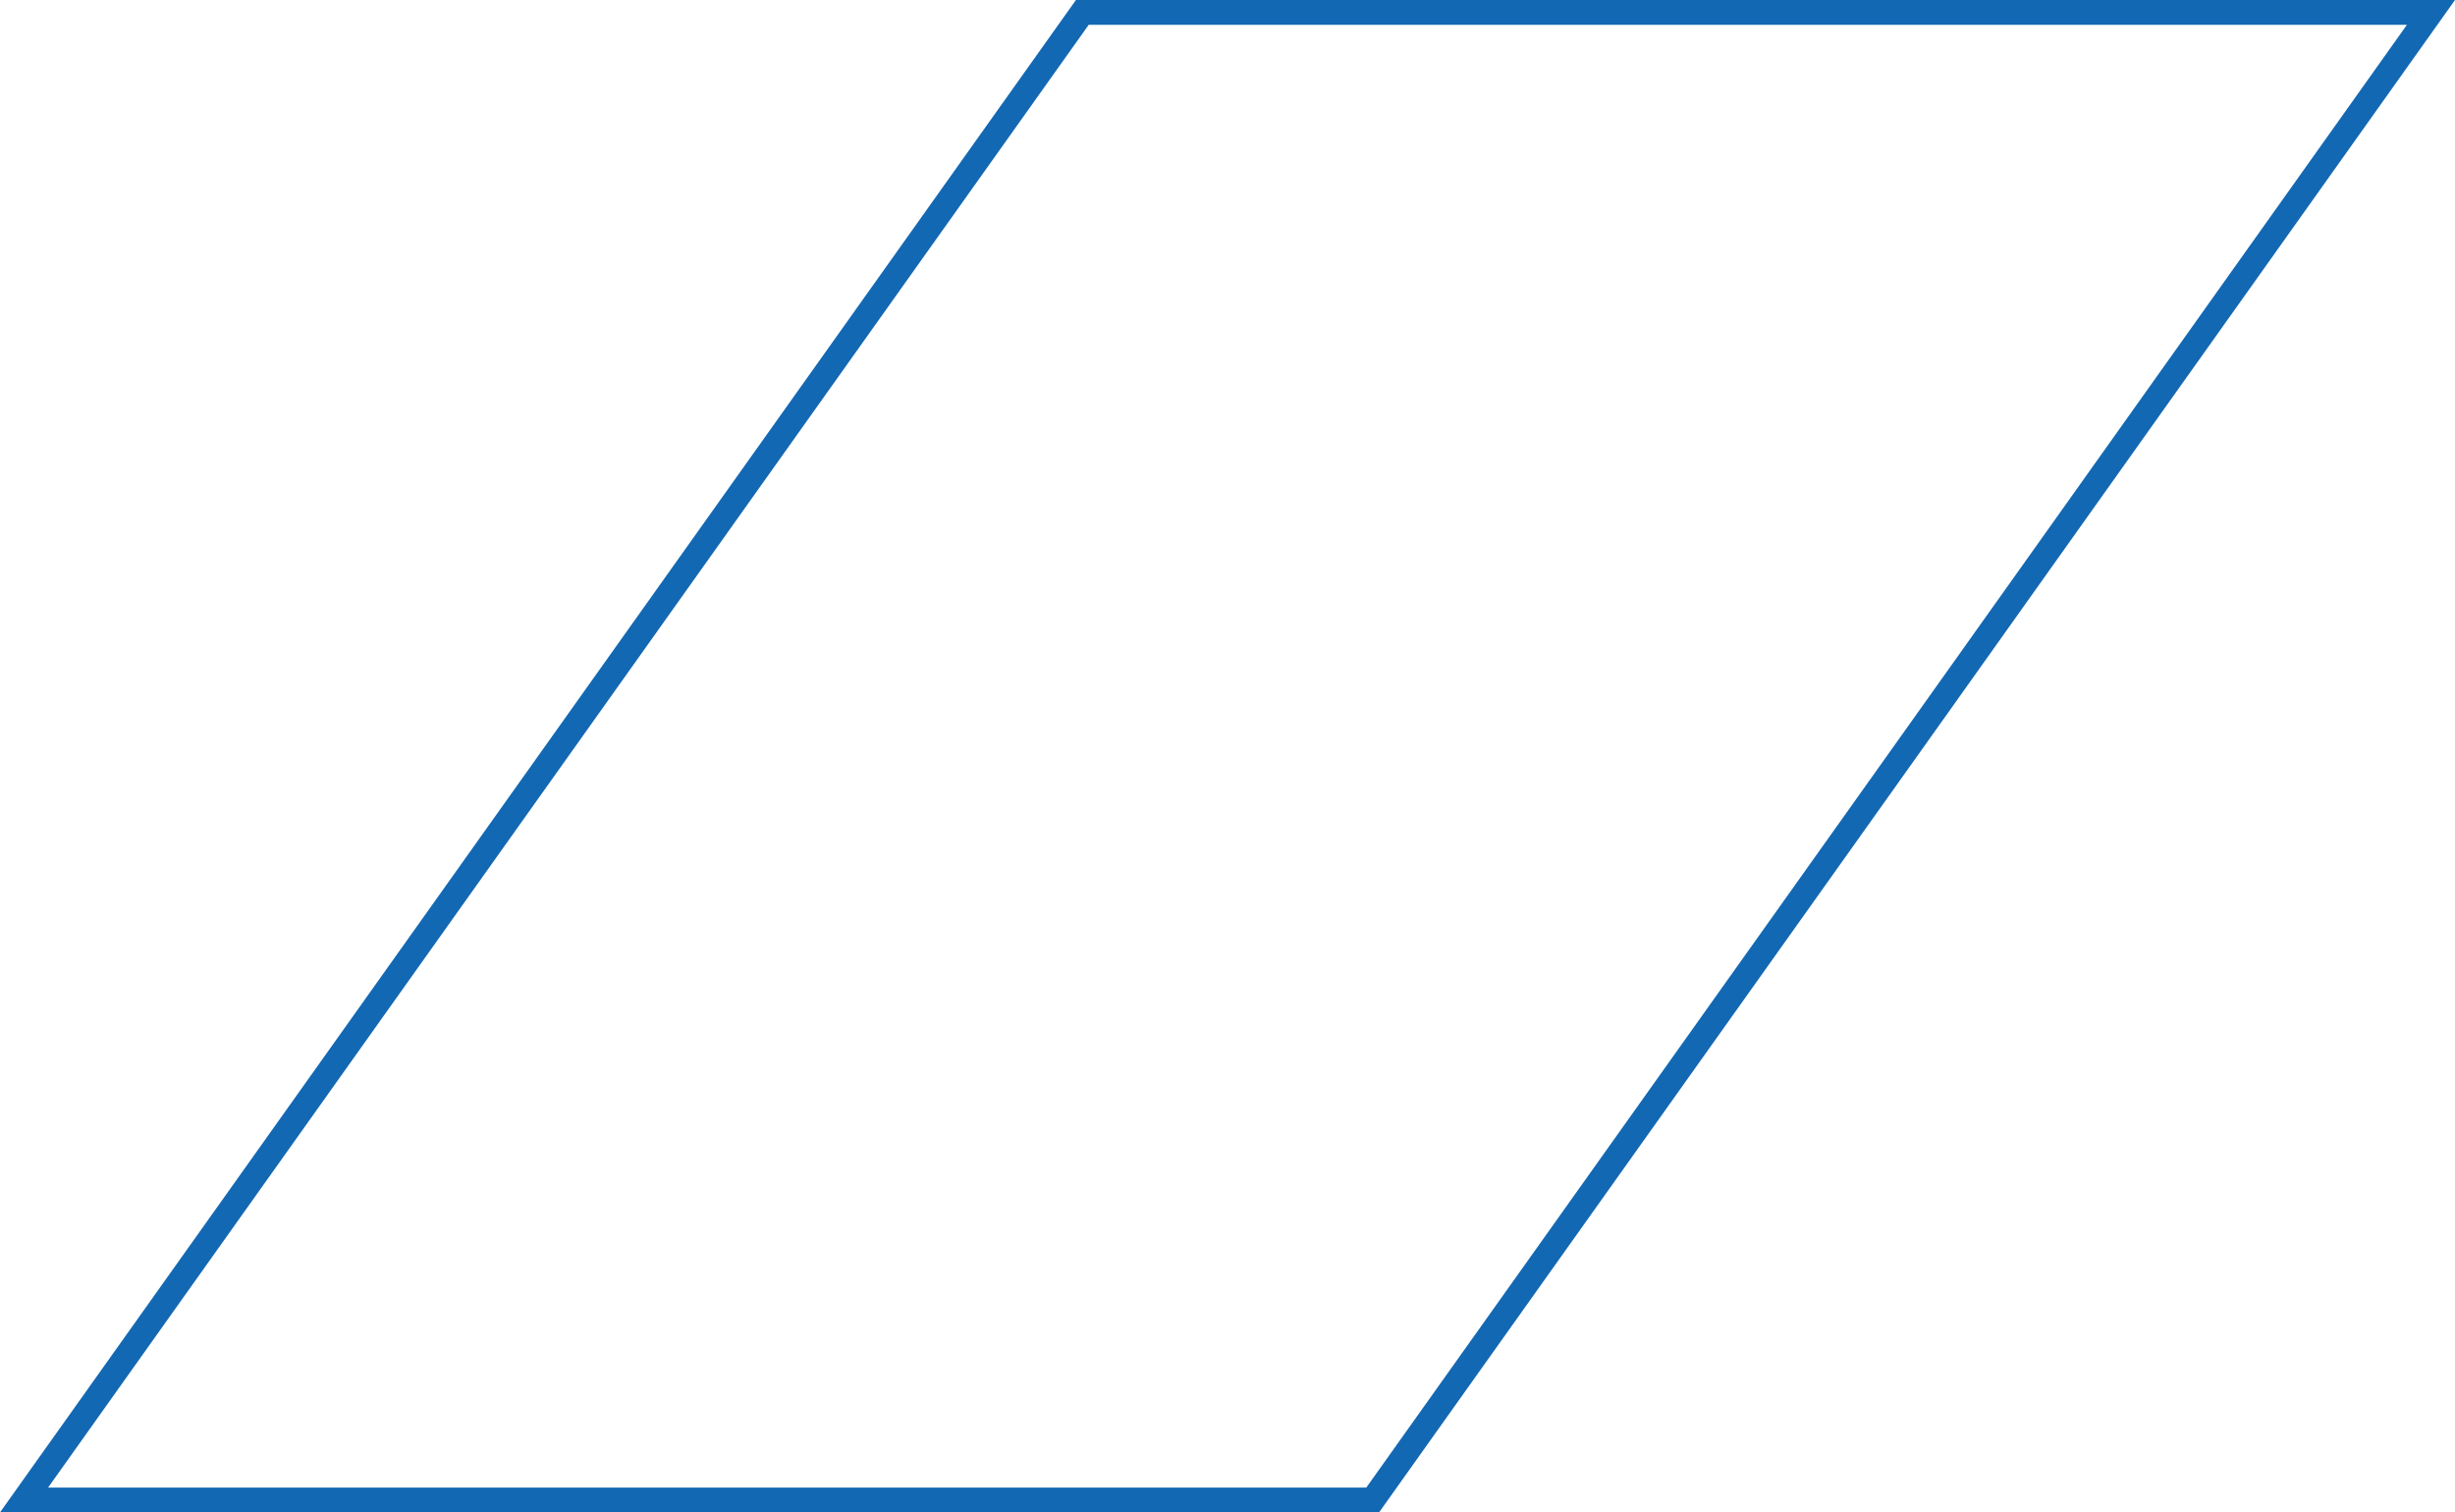 <?xml version="1.0" encoding="UTF-8"?> <svg xmlns="http://www.w3.org/2000/svg" width="99" height="61" viewBox="0 0 99 61" fill="none"> <path d="M98.031 0.5C83.808 20.505 69.582 40.505 55.354 60.5H0.969L43.646 0.5H98.031Z" stroke="#1268B3"></path> </svg> 
